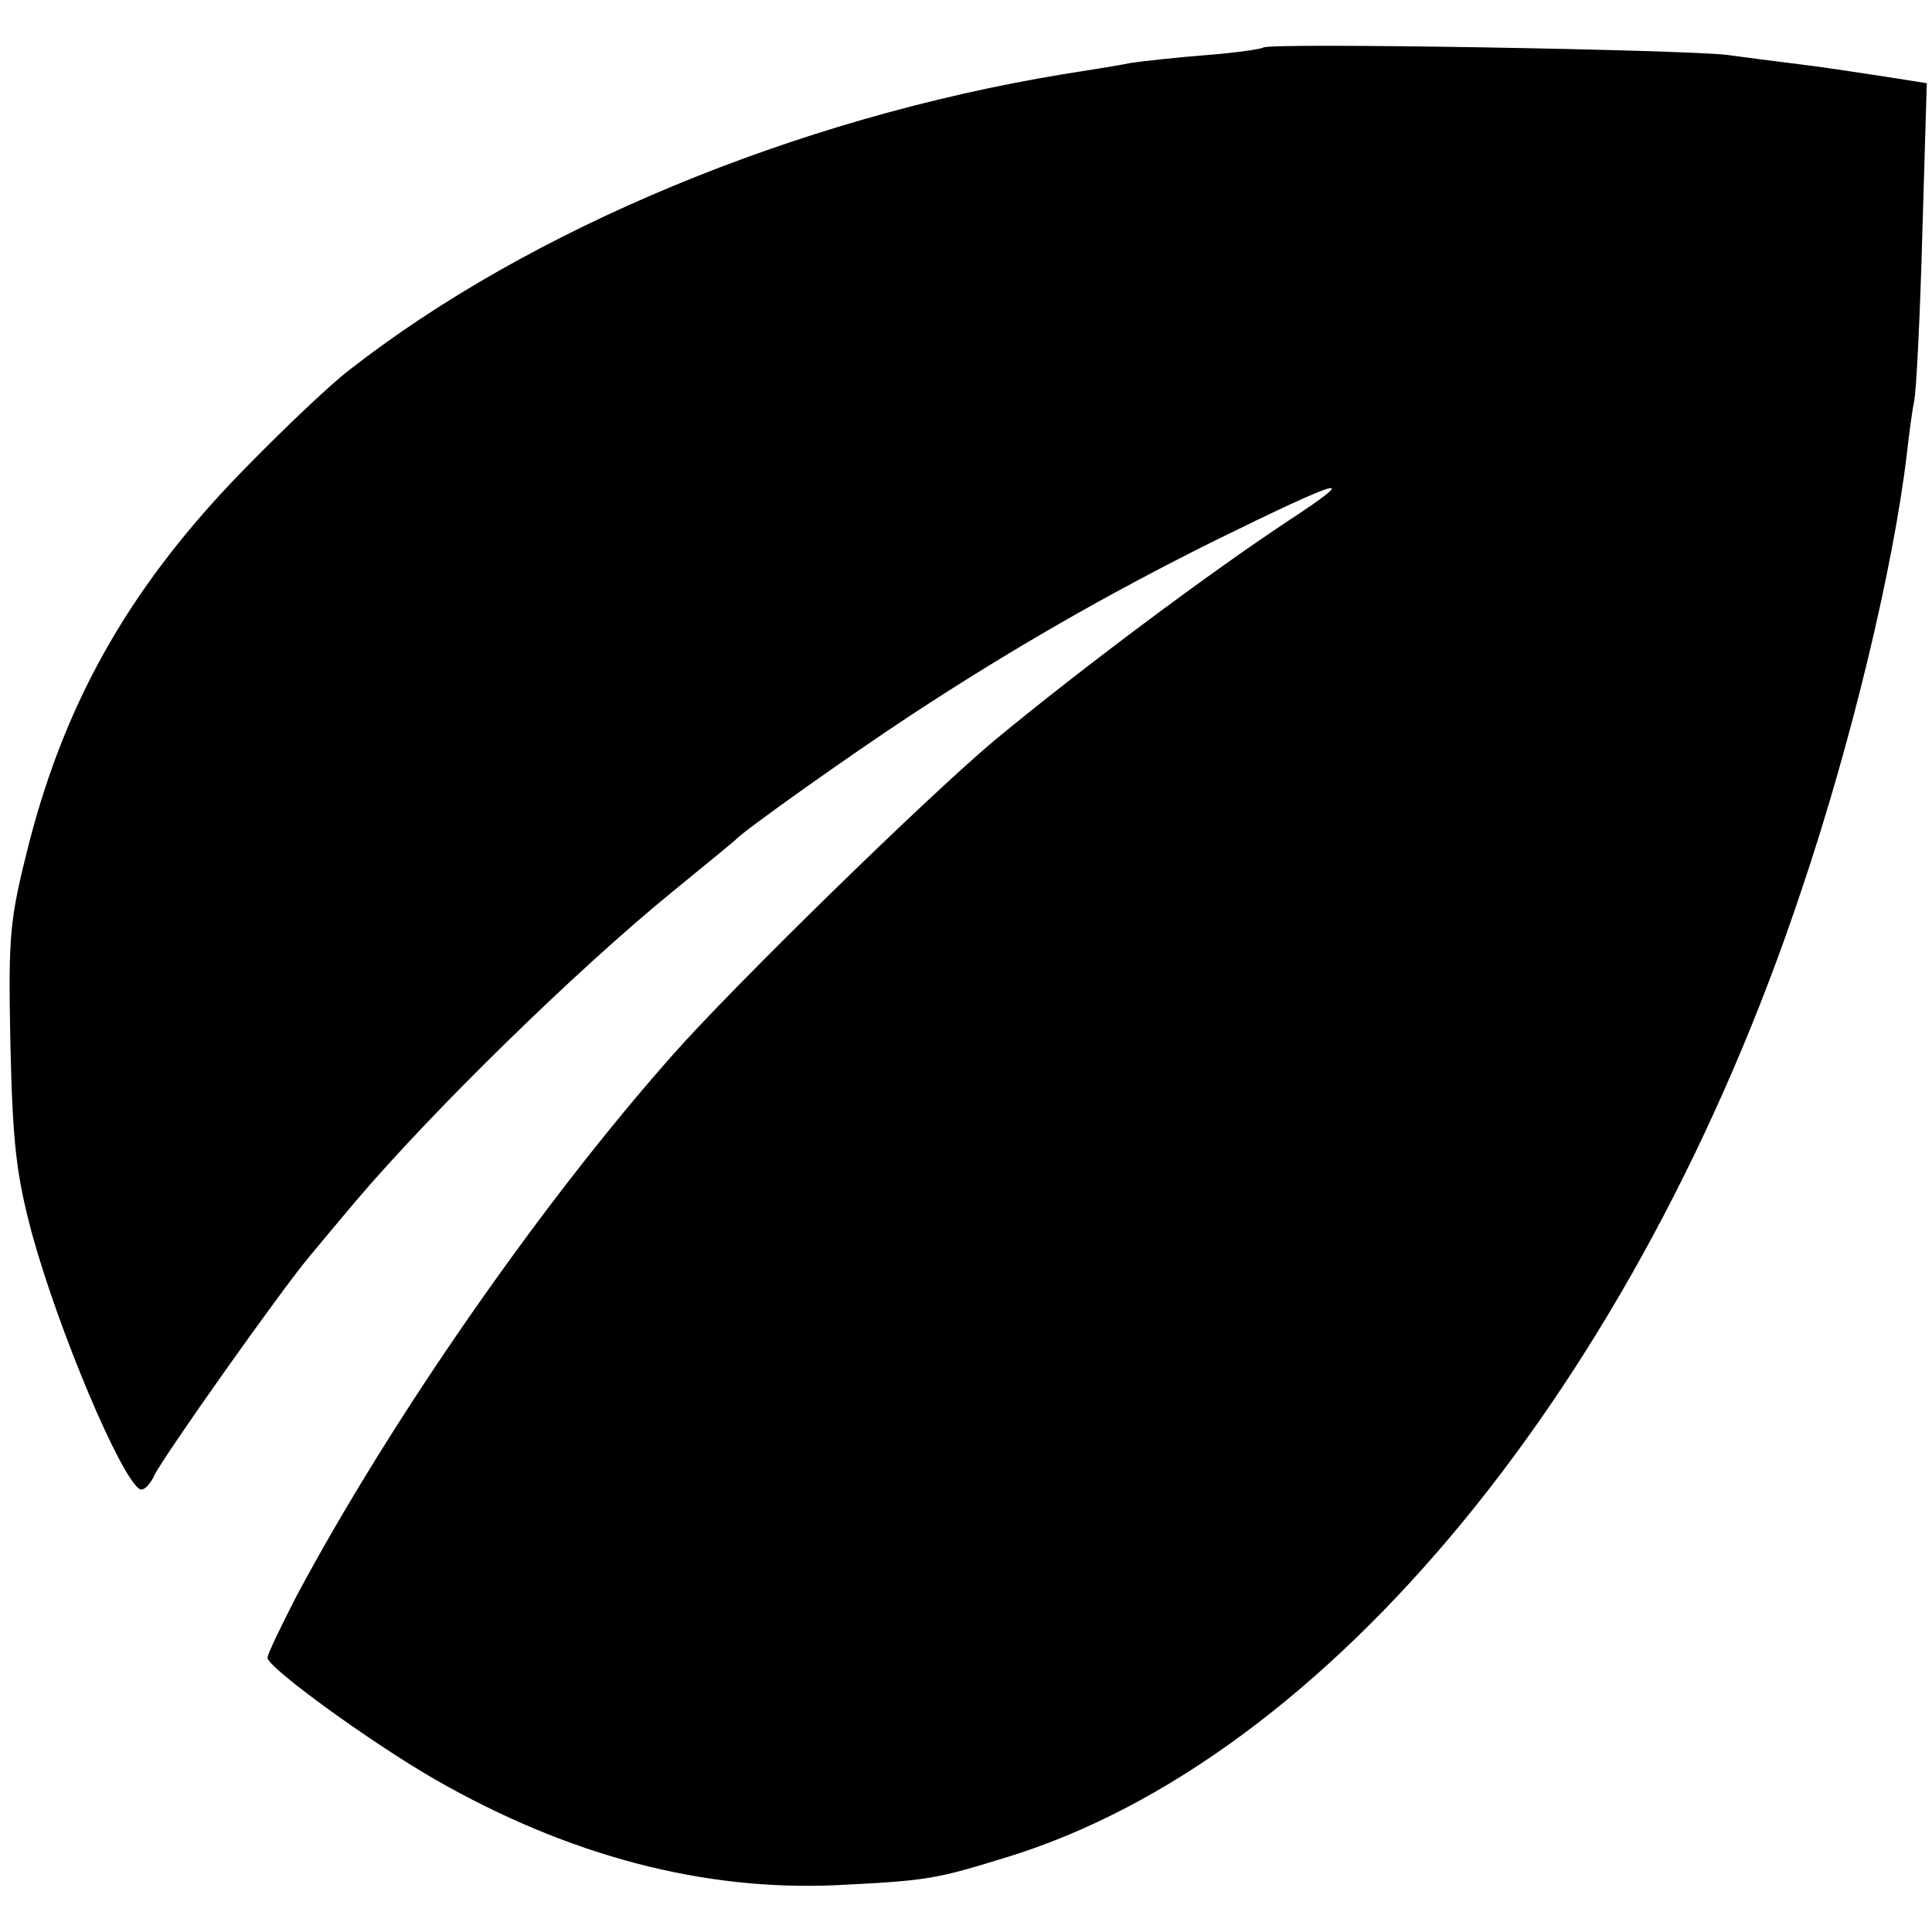 <?xml version="1.0" standalone="no"?>
<!DOCTYPE svg PUBLIC "-//W3C//DTD SVG 20010904//EN"
 "http://www.w3.org/TR/2001/REC-SVG-20010904/DTD/svg10.dtd">
<svg version="1.0" xmlns="http://www.w3.org/2000/svg"
 width="260pt" height="260pt" viewBox="0 0 260 260"
 preserveAspectRatio="xMidYMid meet">
<g transform="translate(0,260) scale(0.1,-0.1)"
fill="#000000" stroke="none">
<path d="M1700 2536 c-3 -2 -36 -7 -75 -10 -38 -3 -86 -8 -105 -11 -19 -4 -60
-10 -90 -15 -358 -59 -717 -208 -960 -398 -25 -19 -86 -77 -136 -128 -154
-156 -244 -311 -295 -509 -26 -103 -28 -121 -25 -270 3 -134 8 -176 29 -255
36 -131 119 -328 145 -344 5 -3 14 6 20 19 12 25 171 250 210 296 11 13 39 47
62 74 102 120 295 309 425 415 44 36 82 67 85 70 12 13 153 113 235 167 134
88 264 163 411 236 171 84 198 92 99 27 -109 -72 -280 -200 -395 -295 -91 -76
-352 -331 -435 -425 -179 -202 -380 -492 -506 -728 -21 -41 -39 -78 -39 -83 0
-13 139 -114 226 -164 180 -103 361 -150 539 -142 123 6 134 8 231 38 432 133
847 638 1068 1300 68 201 124 436 142 587 3 26 7 58 10 72 3 14 8 116 11 226
l6 202 -44 7 c-66 10 -90 14 -139 20 -25 3 -63 8 -85 11 -51 7 -619 17 -625
10z"/>
</g>
</svg>
